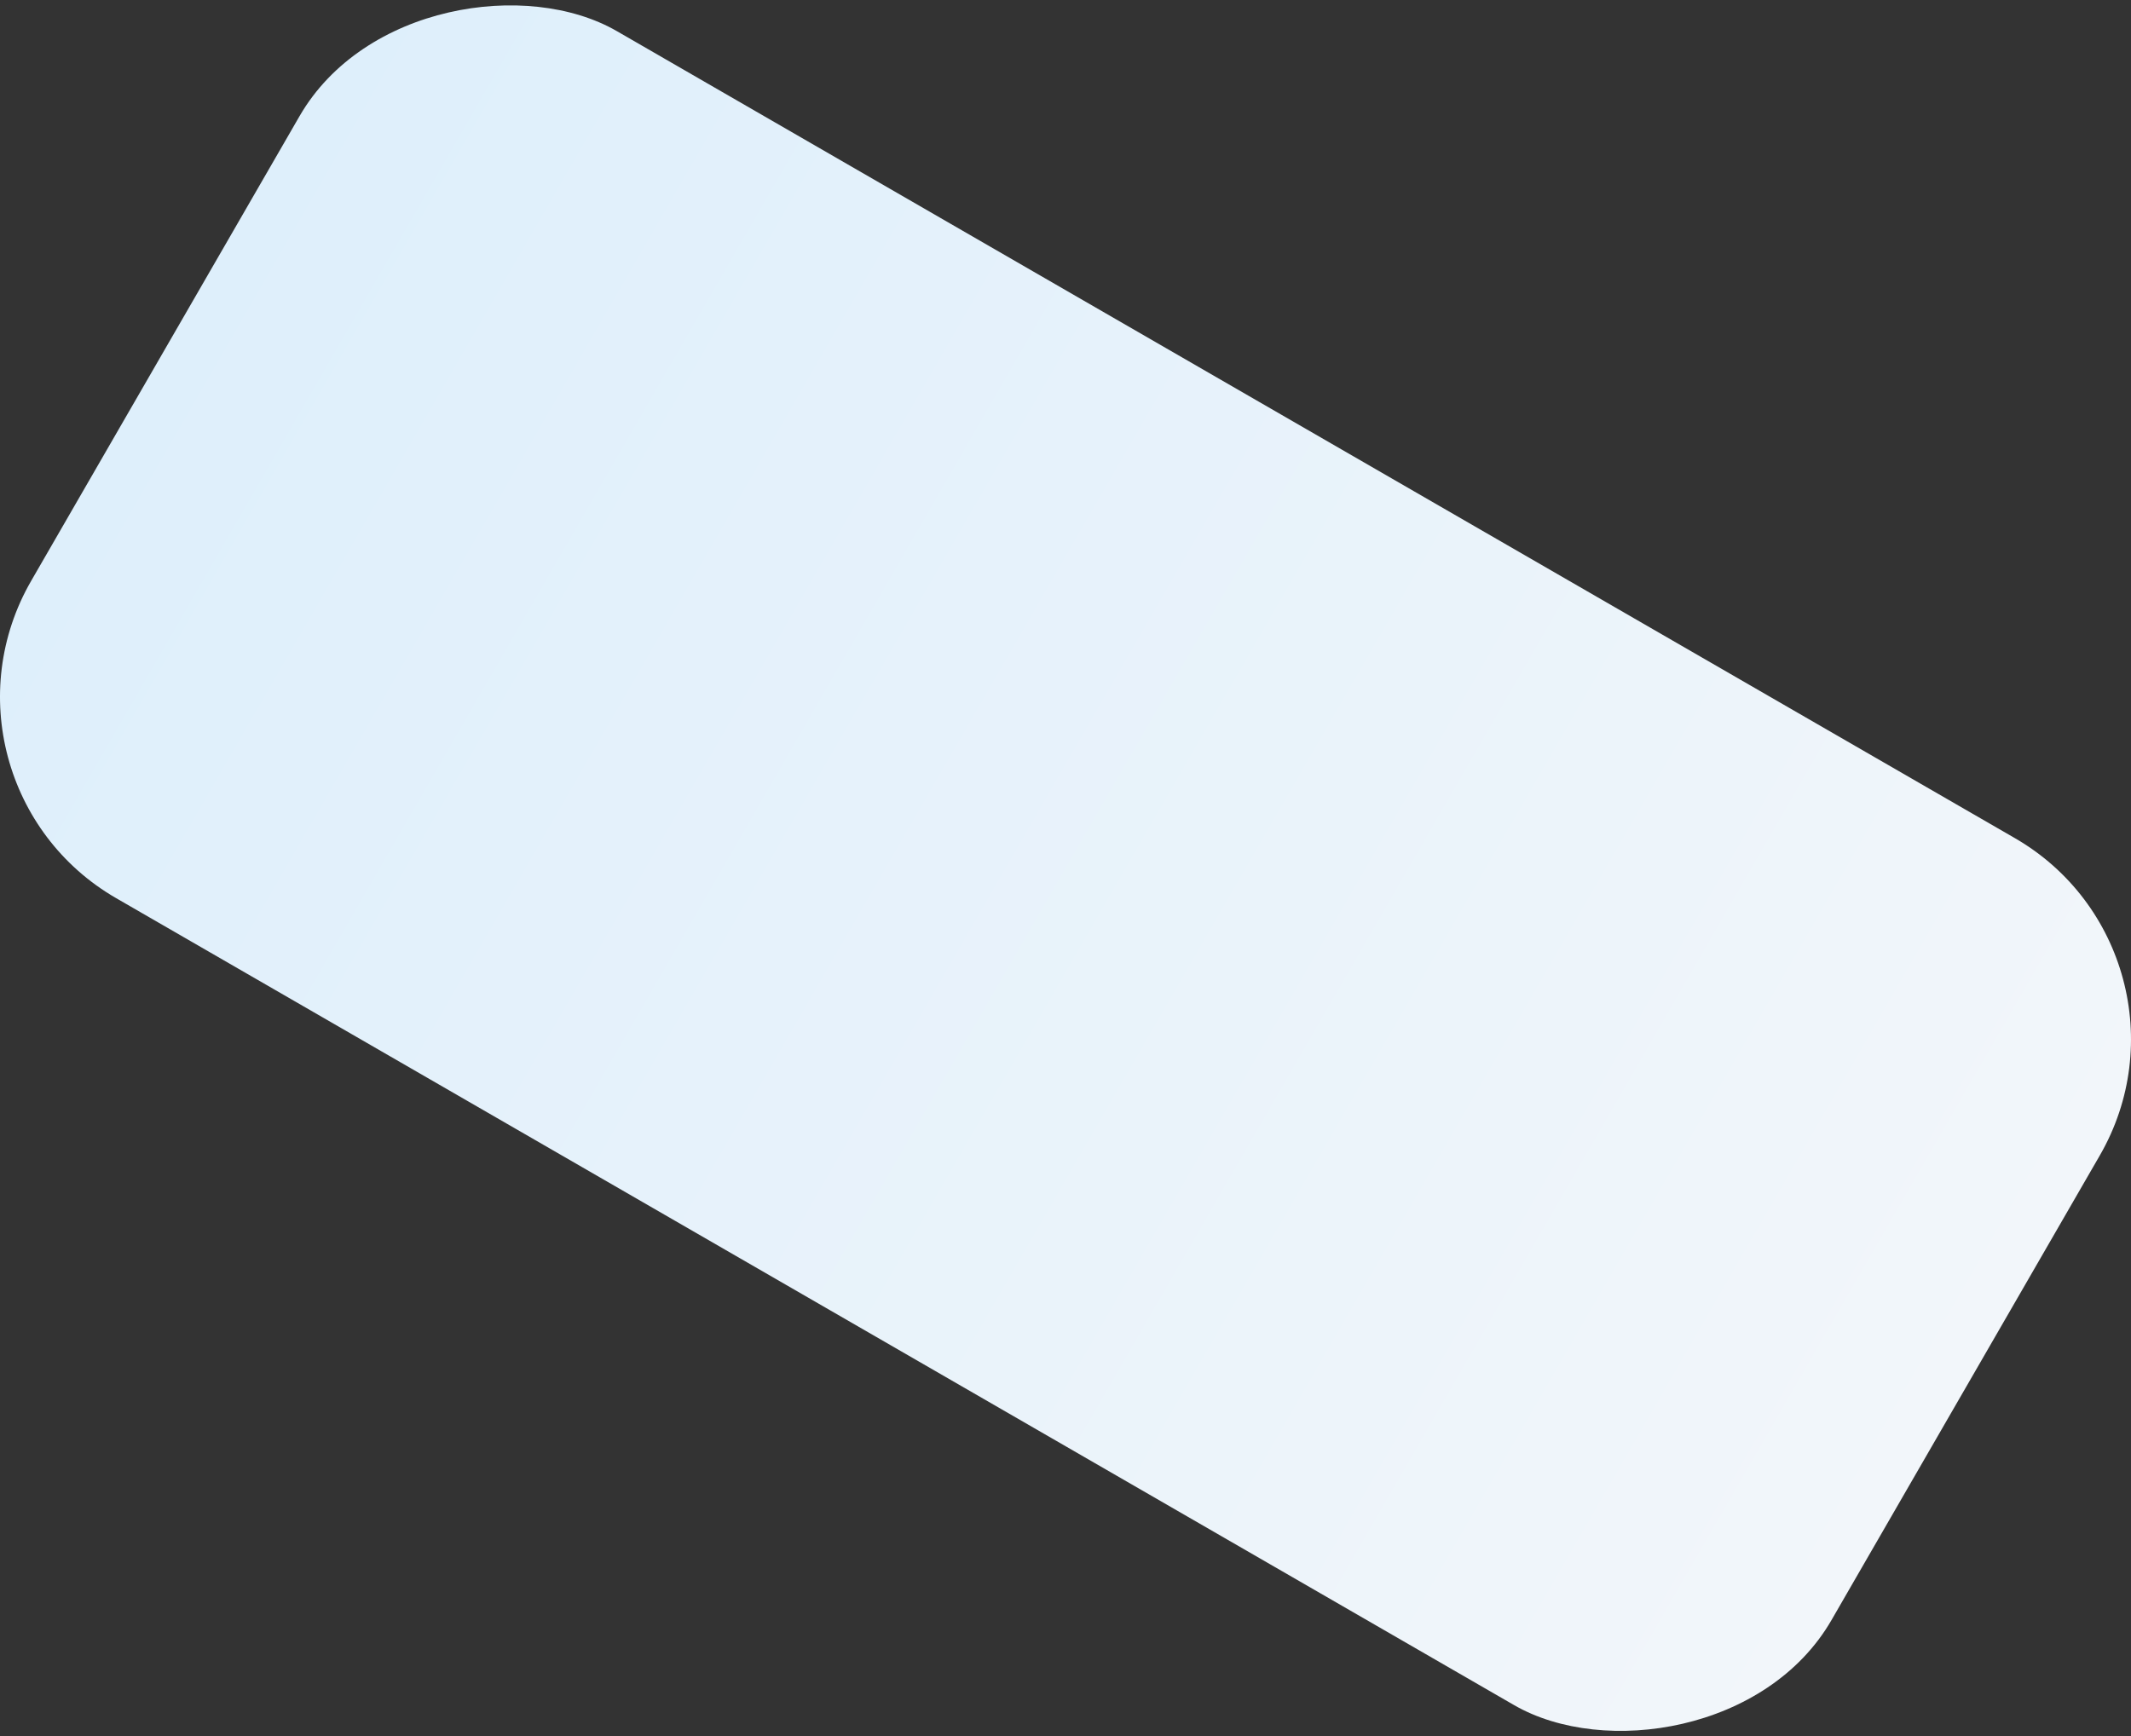 <?xml version="1.0" encoding="UTF-8"?><svg id="Layer_2" xmlns="http://www.w3.org/2000/svg" xmlns:xlink="http://www.w3.org/1999/xlink" viewBox="0 0 1932.31 1574.71"><rect x="0" y="0" width="1932.31" height="1574.71" fill="#333333" stroke="none"/><defs><style>.cls-1{fill:url(#linear-gradient);}</style><linearGradient id="linear-gradient" x1="1688.2" y1="1689.53" x2="3573.2" y2="1689.53" gradientTransform="translate(2655.68 -1843.35) rotate(90)" gradientUnits="userSpaceOnUse"><stop offset="0" stop-color="#deeffb"/><stop offset="1" stop-color="#f2f6fa"/></linearGradient></defs><g id="Layer_1-2"><rect class="cls-1" x="512.16" y="-155.15" width="908" height="1885" rx="210.66" ry="210.66" transform="translate(-198.79 1230.39) rotate(-60)"/></g></svg>